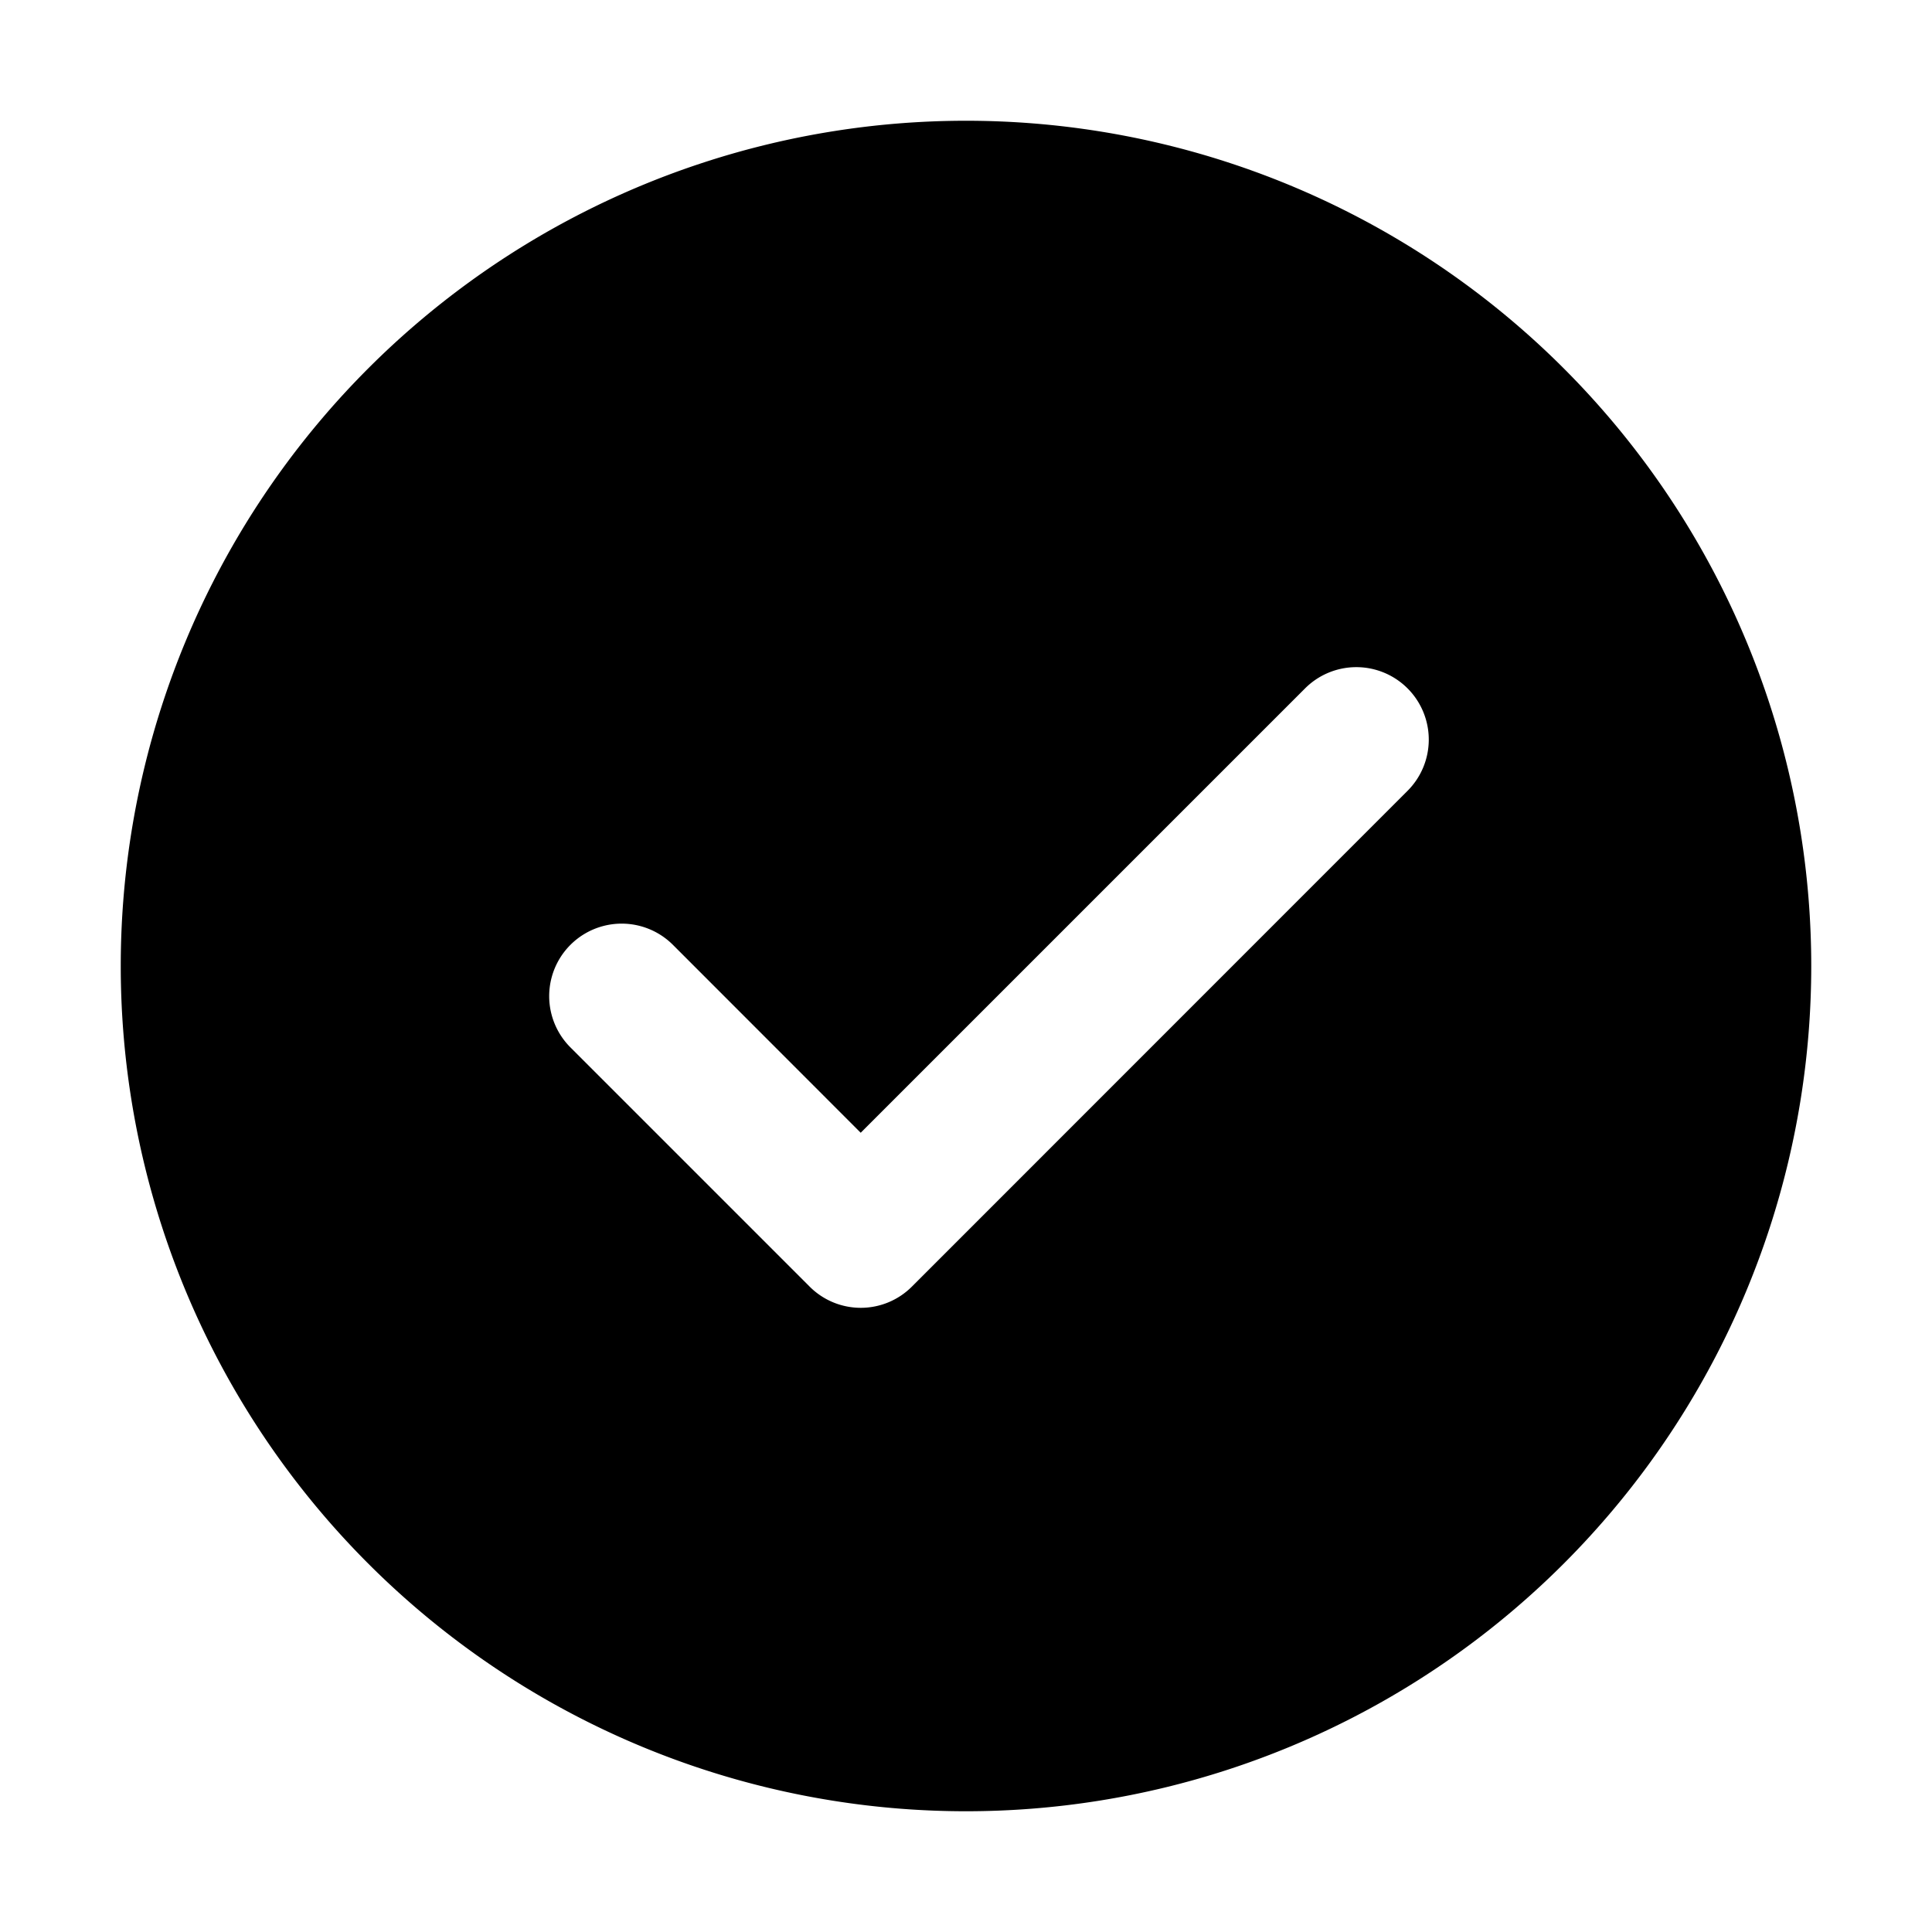 <?xml version="1.0" encoding="utf-8"?><!-- Uploaded to: SVG Repo, www.svgrepo.com, Generator: SVG Repo Mixer Tools -->
<svg width="800px" height="800px" viewBox="0 0 1024 1024" class="icon" xmlns="http://www.w3.org/2000/svg"><path fill="#000000" d="M512 64a448 448 0 110 896 448 448 0 010-896zm-55.808 536.384l-99.52-99.584a38.4 38.4 0 10-54.336 54.336l126.72 126.72a38.272 38.272 0 0054.336 0l262.4-262.464a38.4 38.4 0 10-54.272-54.336L456.192 600.384z"/></svg>